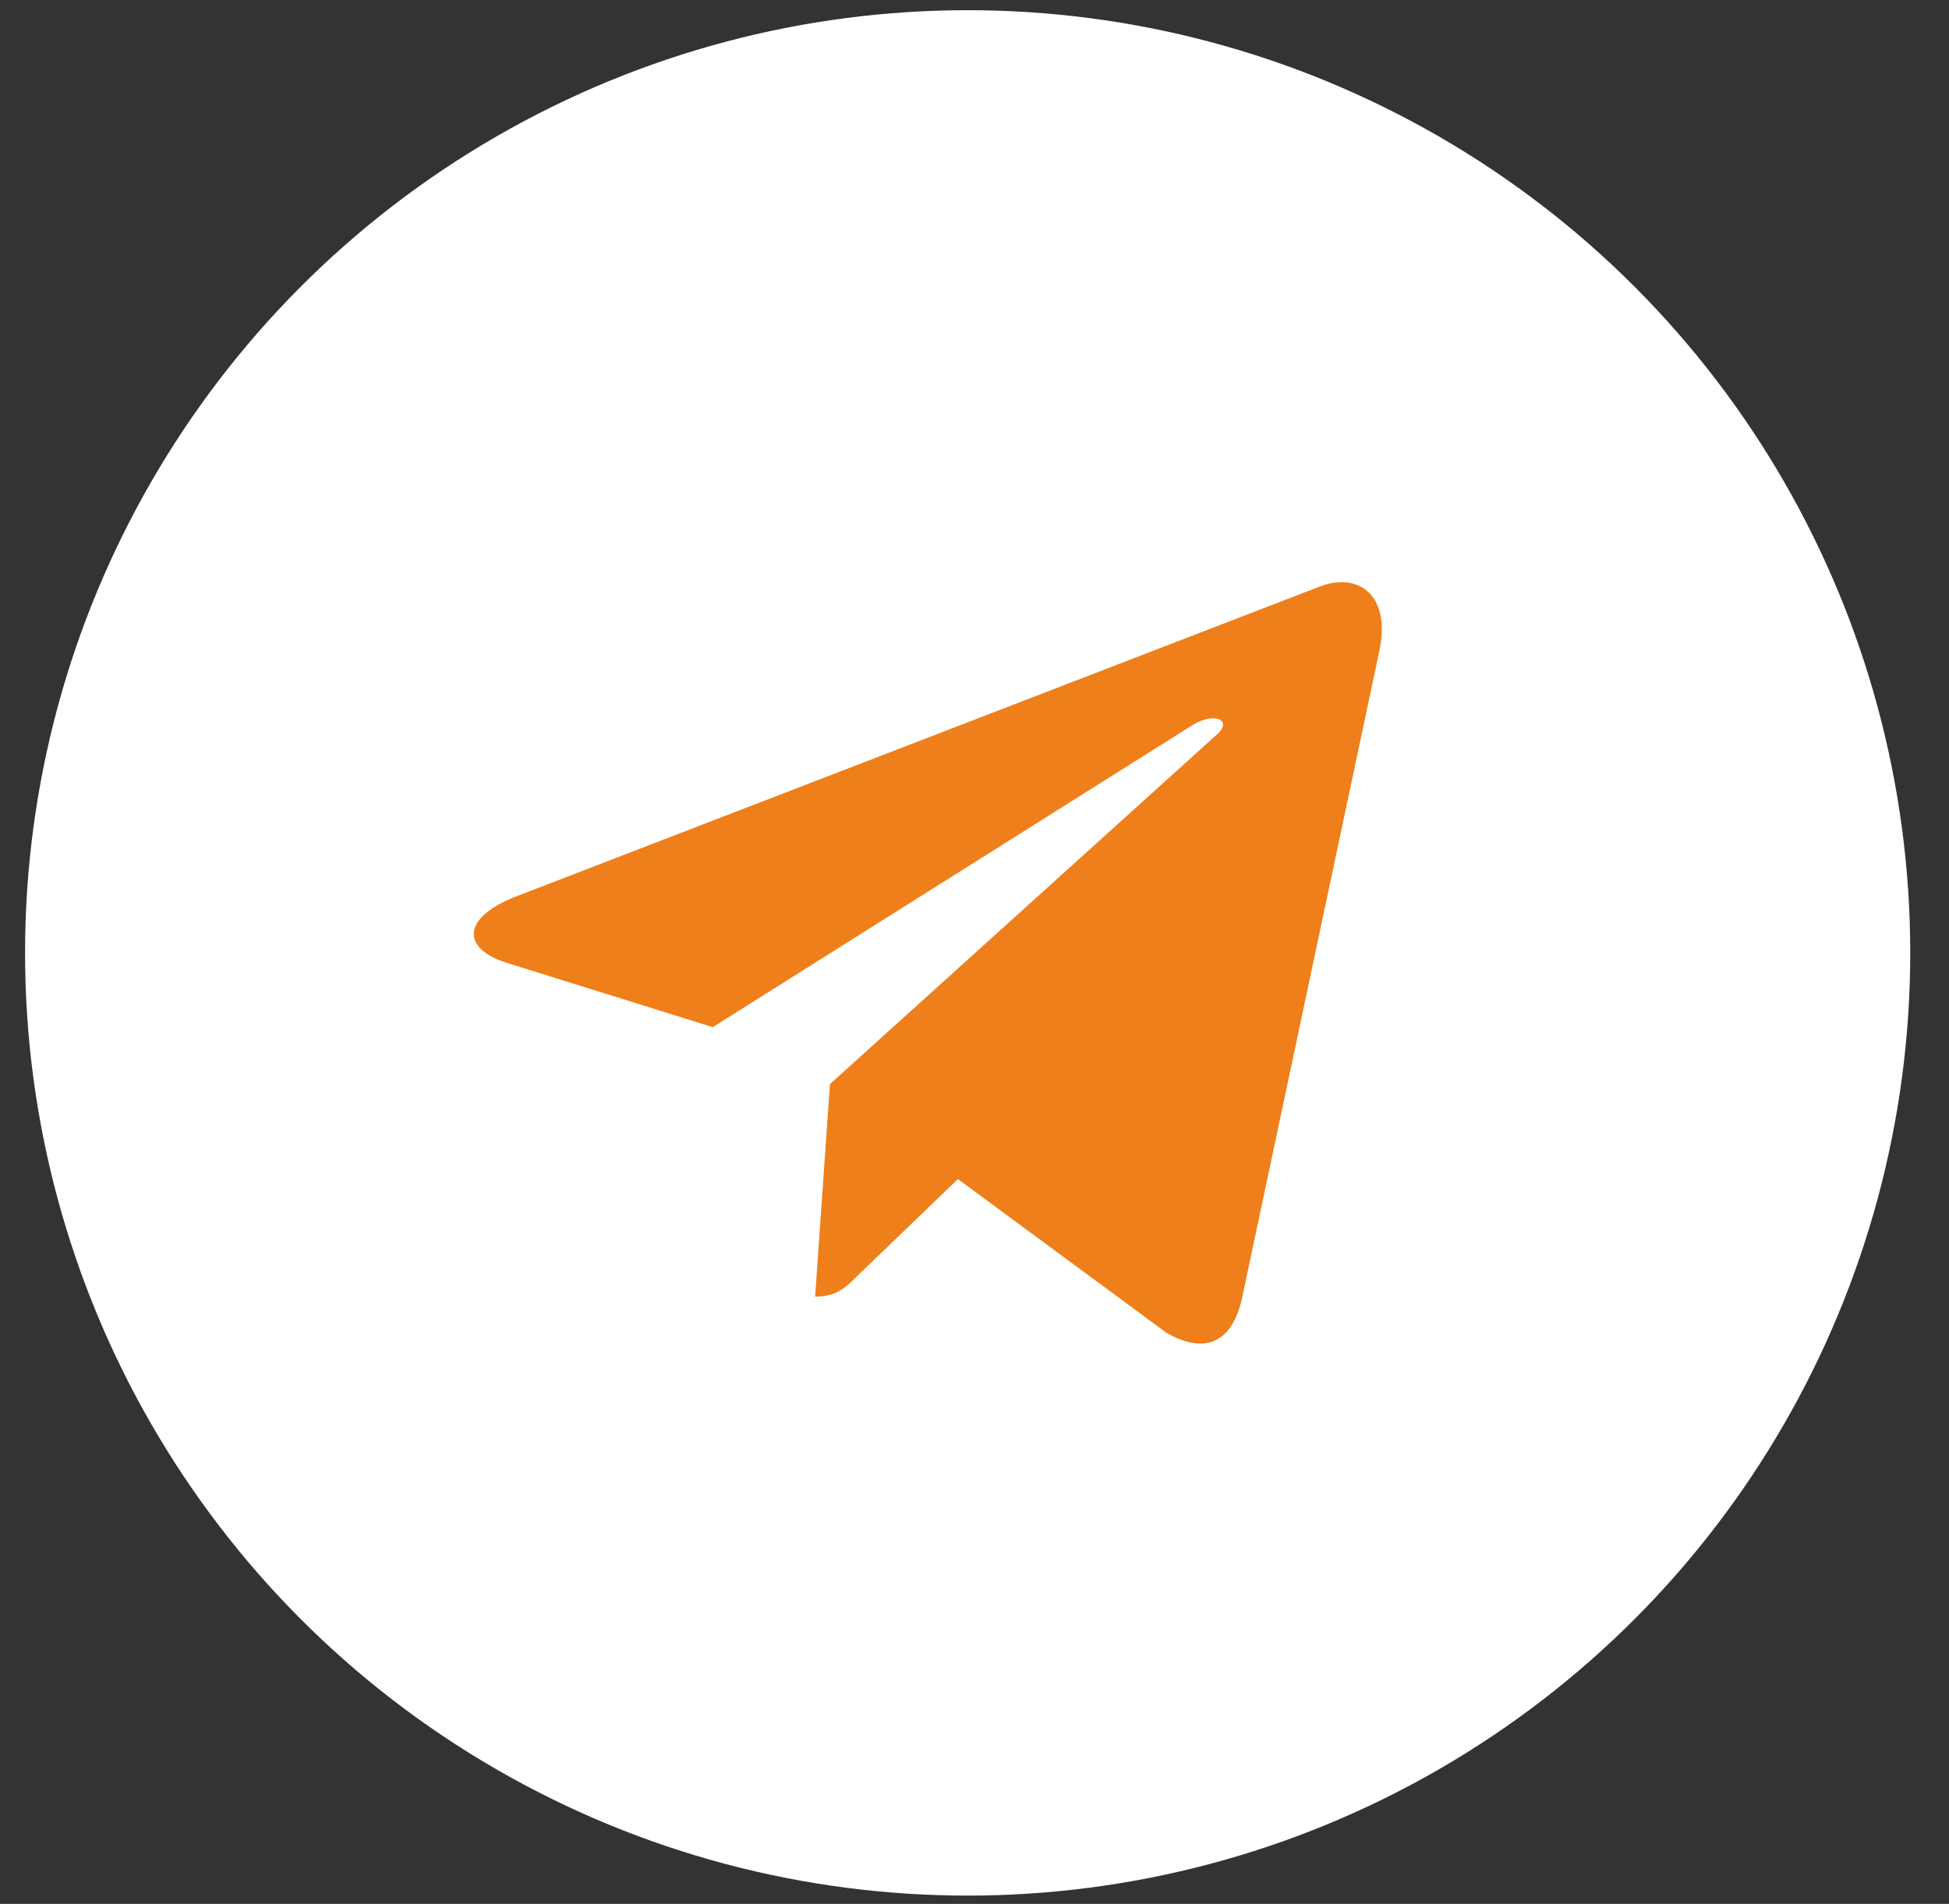 <?xml version="1.0" encoding="UTF-8"?> <svg xmlns="http://www.w3.org/2000/svg" width="43" height="42" viewBox="0 0 43 42" fill="none"><rect x="0" y="0" width="43" height="42" fill="#333333" stroke="none"/> <circle cx="21.349" cy="21.021" r="20.796" fill="white"></circle> <path d="M30.429 14.375L27.405 28.626C27.182 29.636 26.58 29.881 25.741 29.406L21.134 26.01L18.912 28.15C18.667 28.395 18.459 28.604 17.984 28.604L18.311 23.915L26.848 16.203C27.219 15.876 26.766 15.69 26.276 16.017L15.725 22.659L11.178 21.24C10.189 20.928 10.167 20.252 11.386 19.776L29.151 12.926C29.976 12.629 30.697 13.127 30.429 14.375Z" fill="#EF7F1A"></path> </svg> 